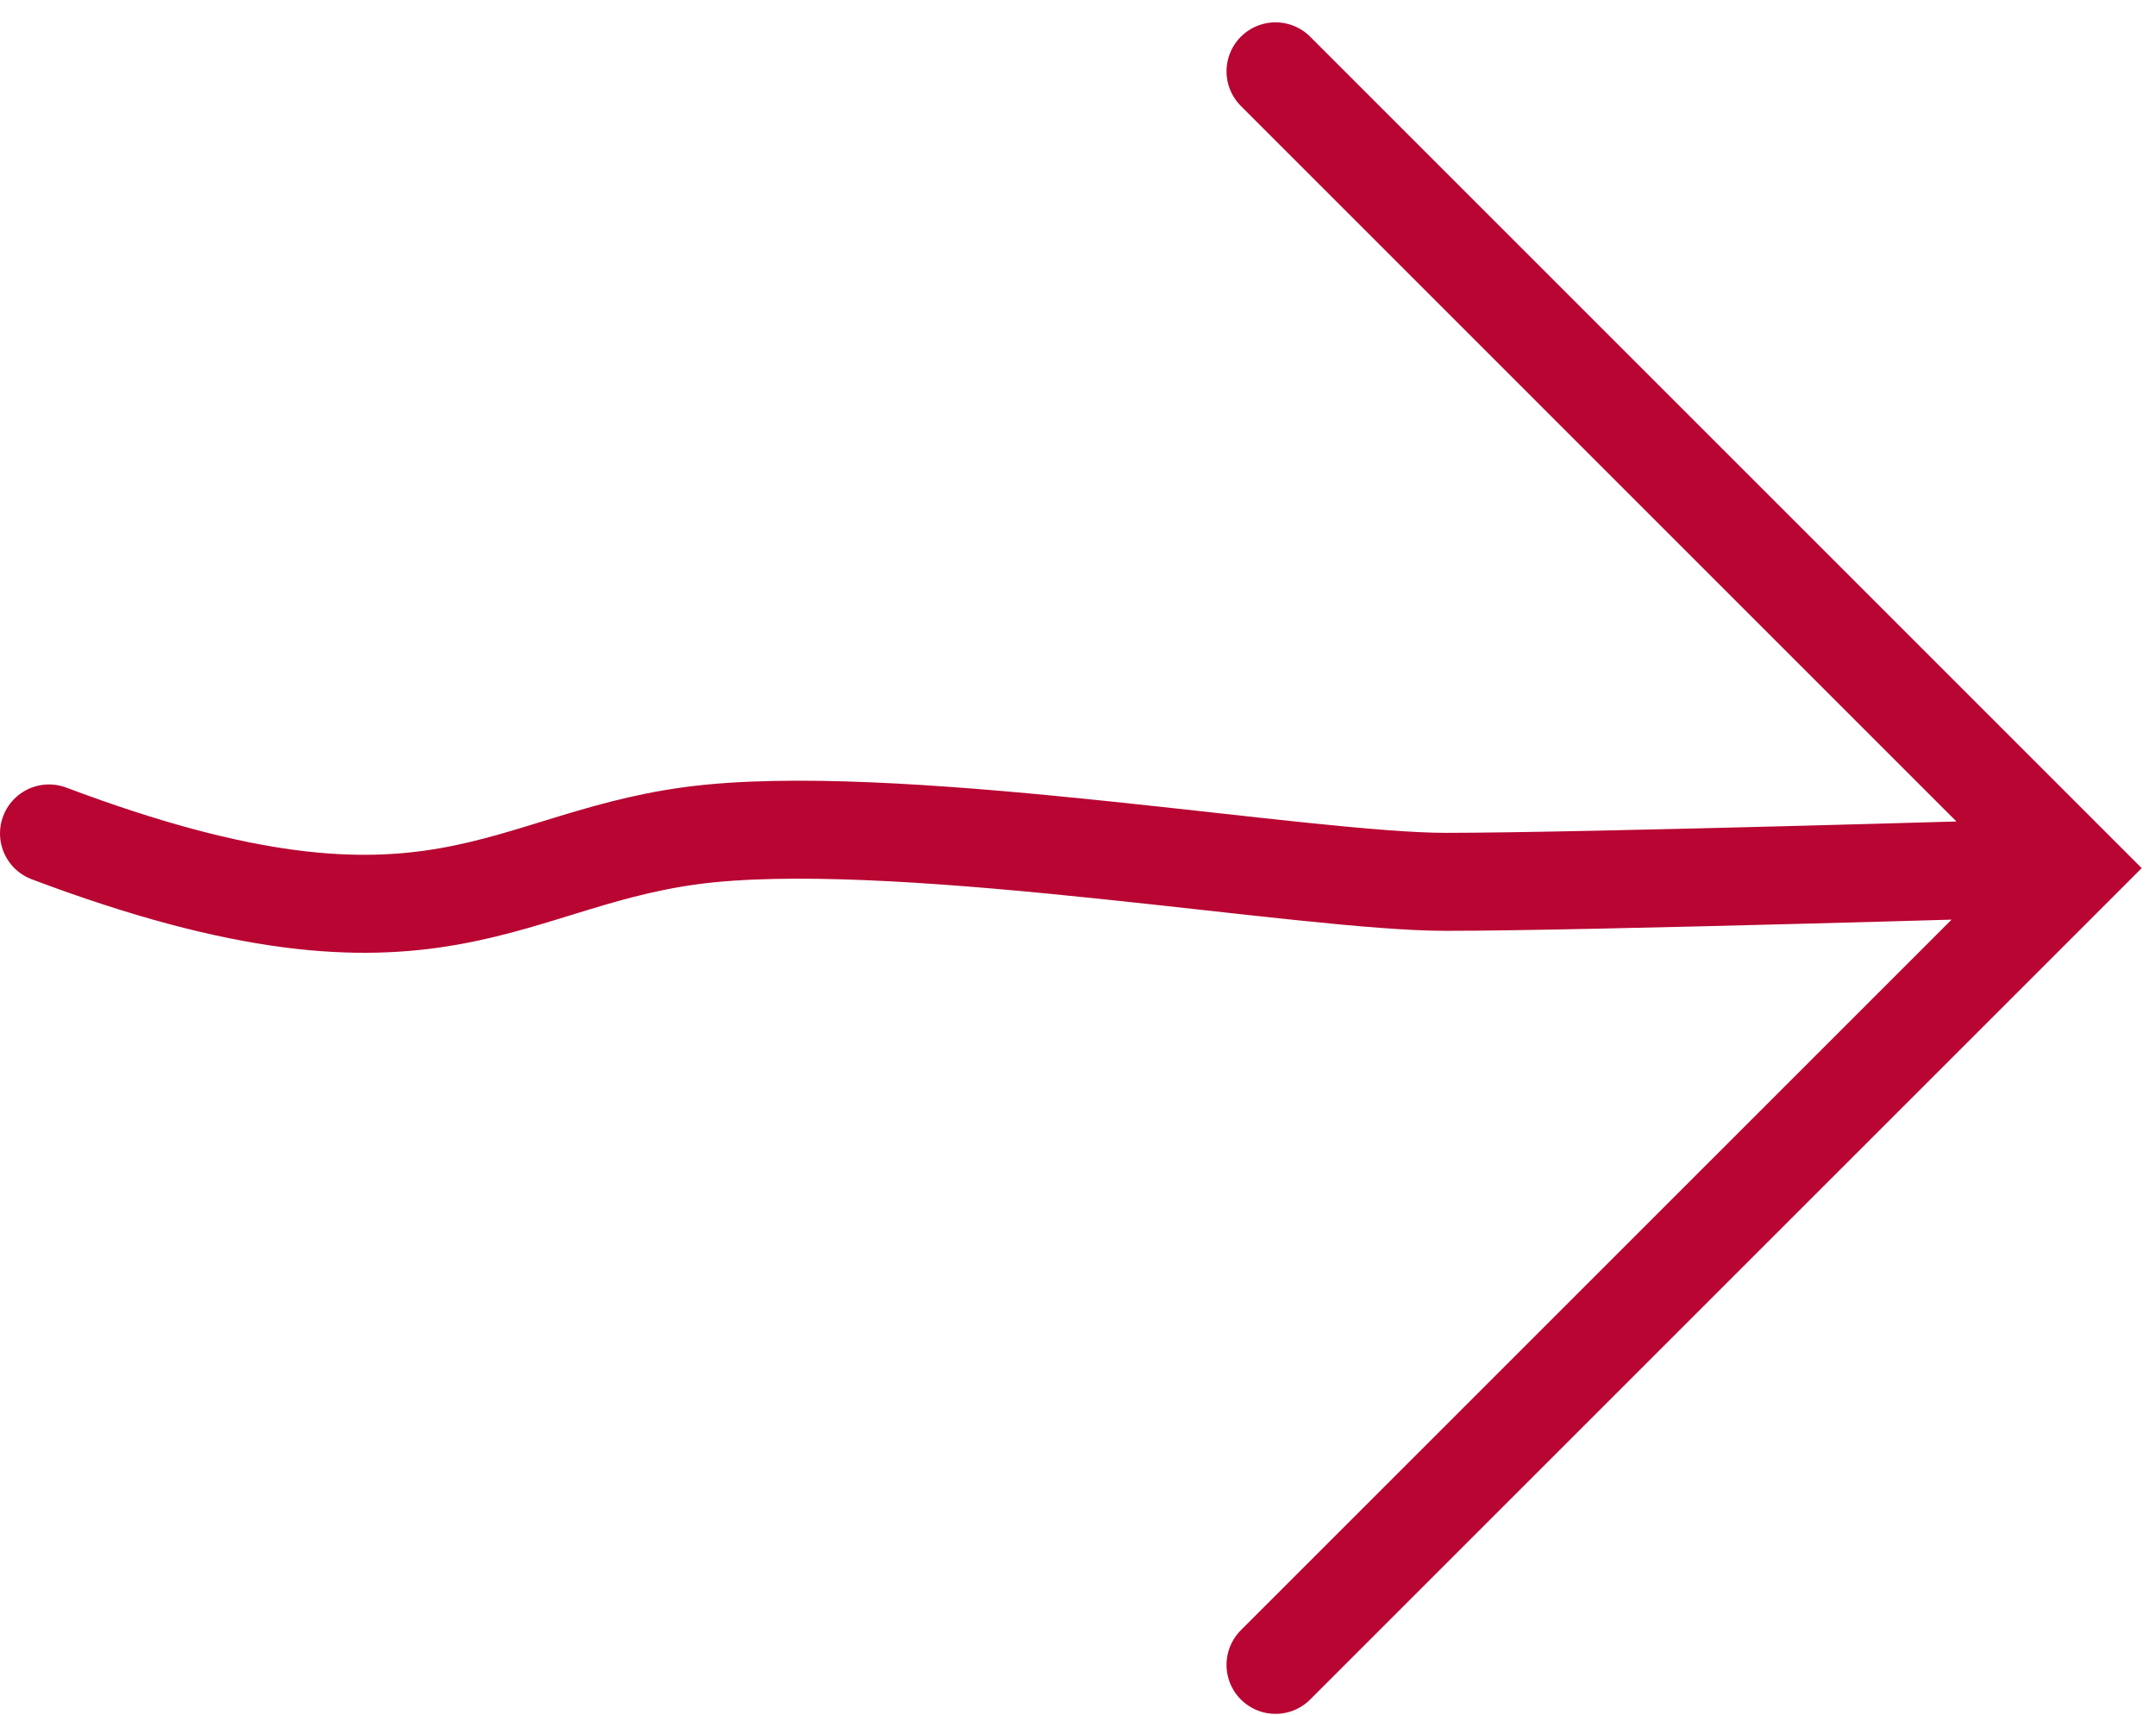 <svg width="44" height="35" viewBox="0 0 44 35" fill="none" xmlns="http://www.w3.org/2000/svg">
<path d="M41.587 17.72C41.587 17.72 32.328 18 29.5 18C26.672 18 18.743 16.598 14.5 17.012C10.257 17.427 9 20.025 1 17.012M26.031 1.456L42.294 17.72L26.031 33.983" stroke="#B80532" stroke-width="2" stroke-linecap="round"/>
</svg>
